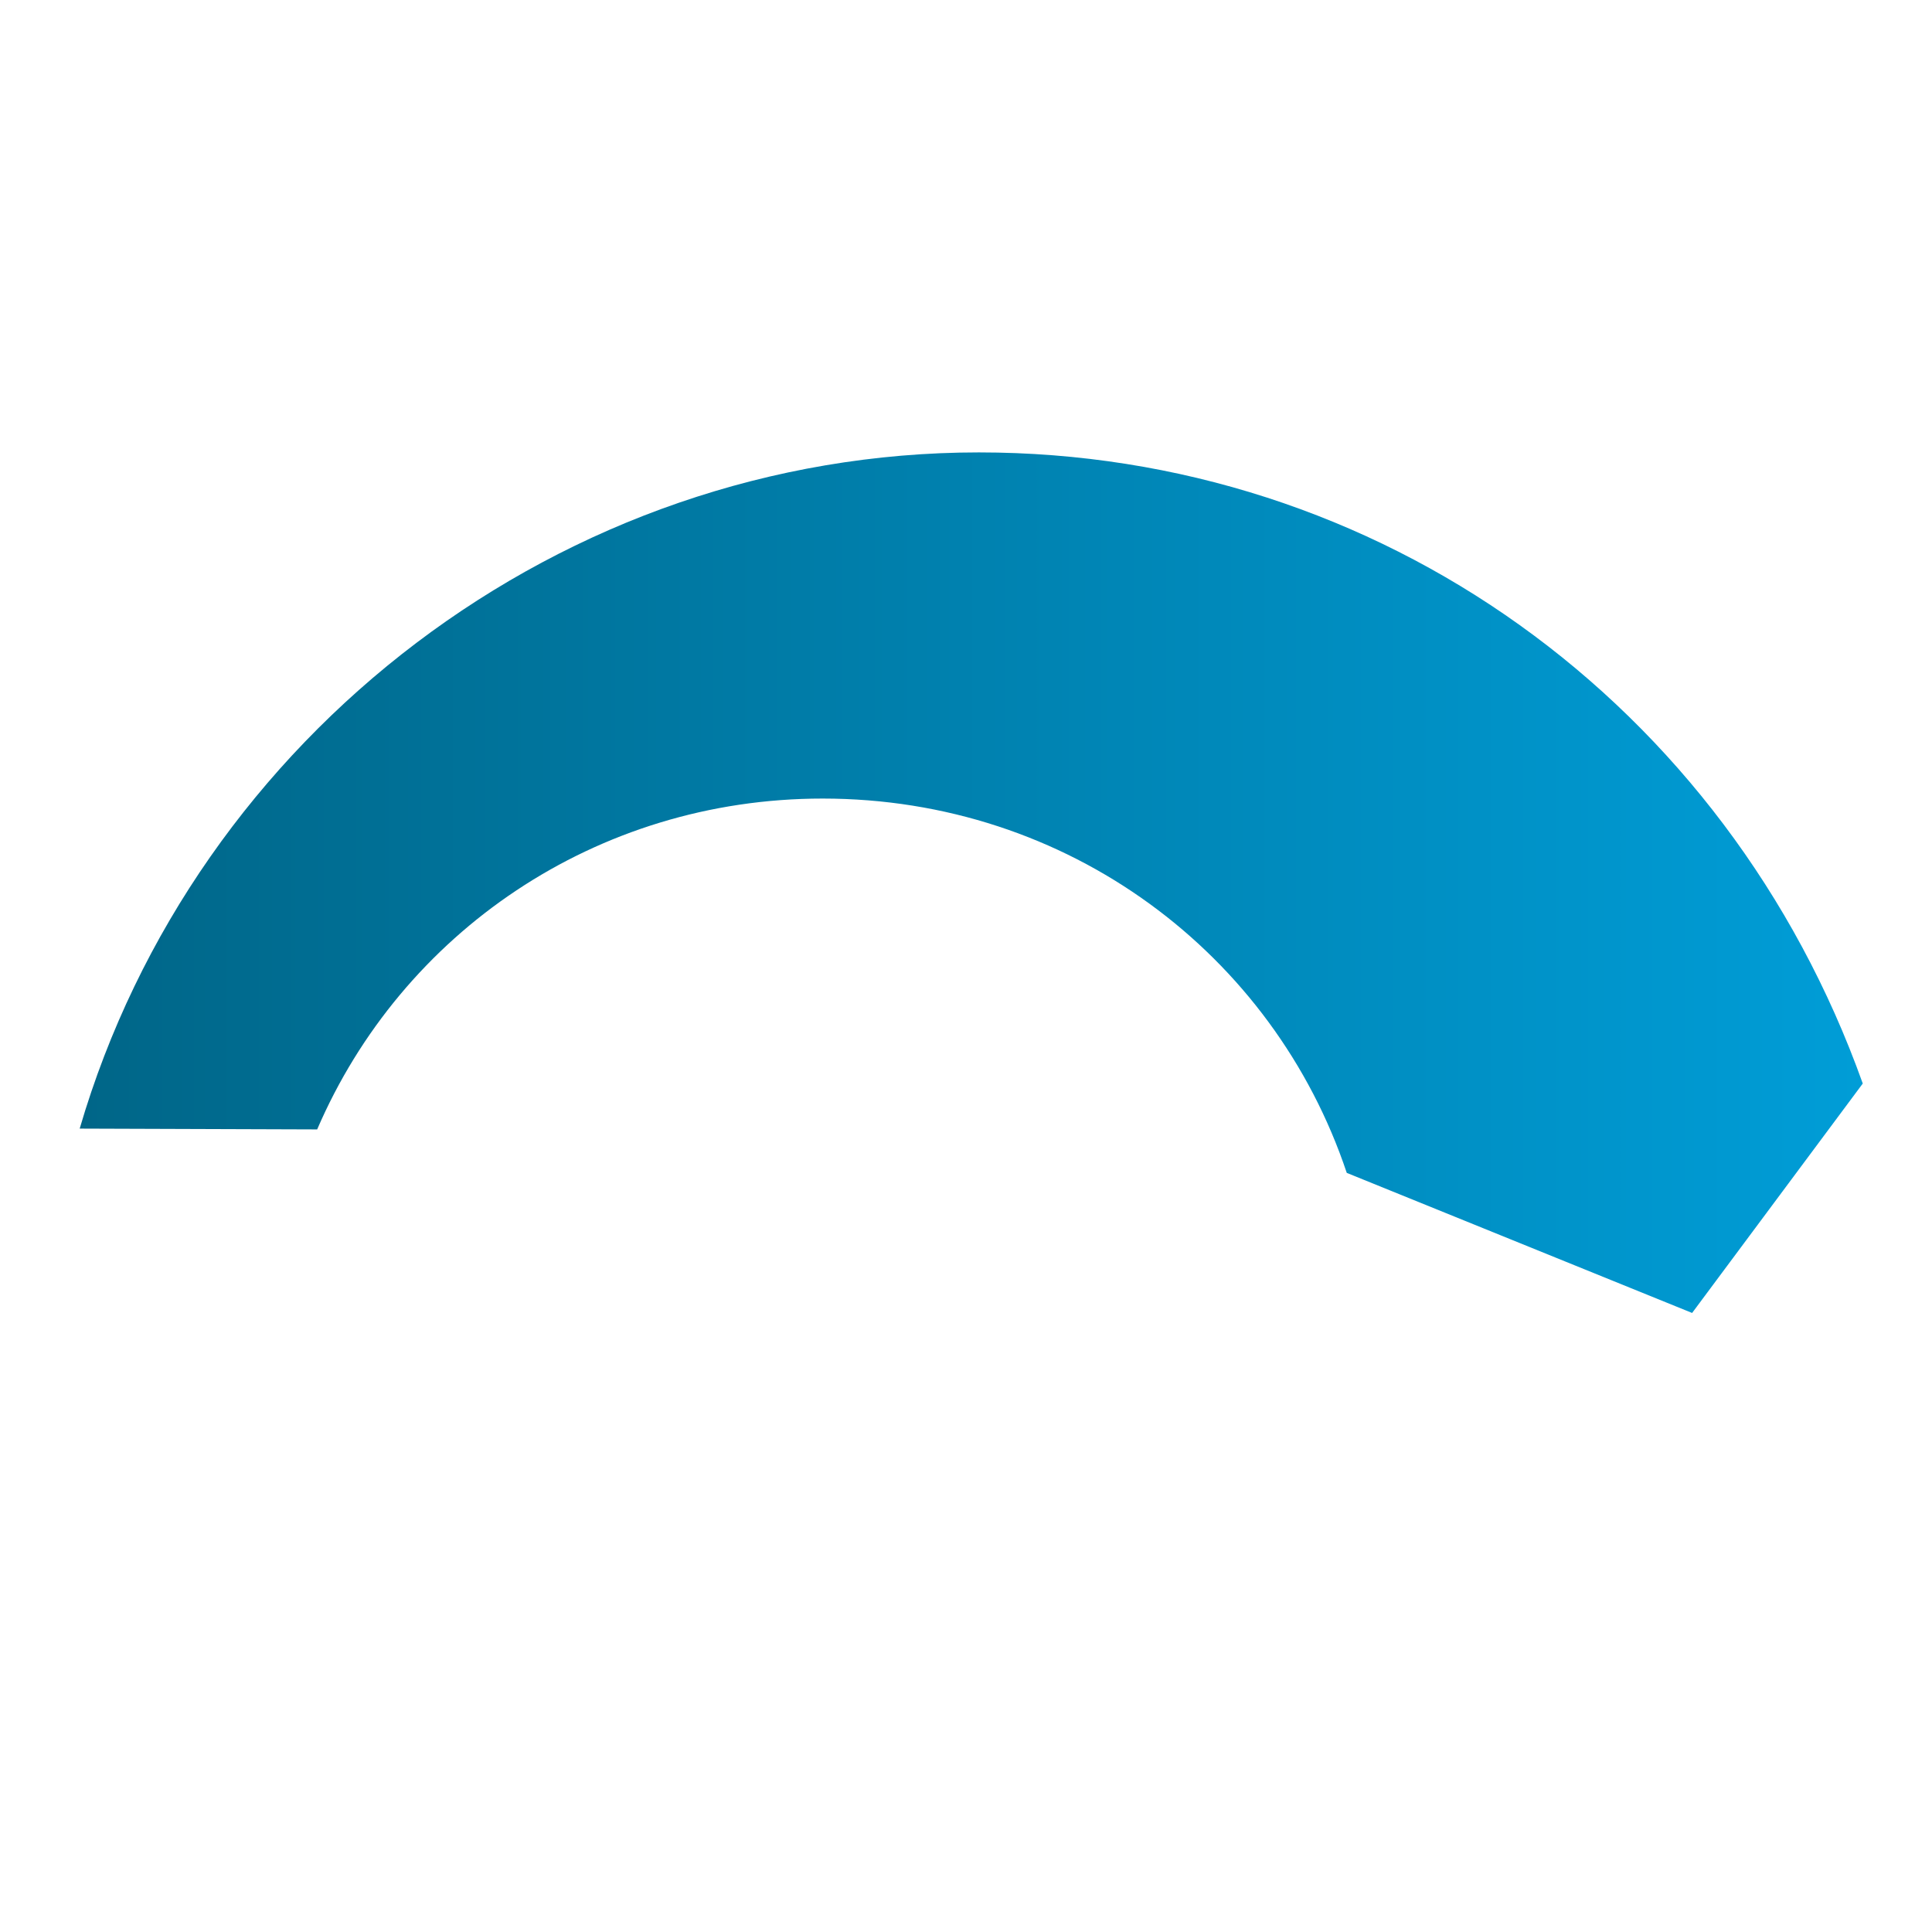 <?xml version="1.0" encoding="utf-8"?>
<!-- Generator: $$$/GeneralStr/196=Adobe Illustrator 27.6.0, SVG Export Plug-In . SVG Version: 6.00 Build 0)  -->
<svg version="1.1" id="Ebene_1" xmlns="http://www.w3.org/2000/svg" xmlns:xlink="http://www.w3.org/1999/xlink" x="0px" y="0px"
	 viewBox="0 0 240 240" style="enable-background:new 0 0 240 240;" xml:space="preserve">
<style type="text/css">
	.st0{fill:url(#SVGID_1_);}
</style>
<linearGradient id="SVGID_1_" gradientUnits="userSpaceOnUse" x1="10" y1="133.321" x2="231.452" y2="133.321" gradientTransform="matrix(1 0 0 -1 0 242.975)">
	<stop  offset="0" style="stop-color:#006688"/>
	<stop  offset="1" style="stop-color:#009DD7"/>
</linearGradient>
<path class="st0" d="M167.3,145.7l42.9,17.4l21.2-28.5c-16.9-47.3-60.1-78.4-109.8-78.4c-51.7,0-97.4,35.1-111.7,84l29.5,0.1
	c10.5-24.4,34.6-41.1,62.8-41.1C132.7,99.2,158.2,118.5,167.3,145.7L167.3,145.7z"/>
</svg>

